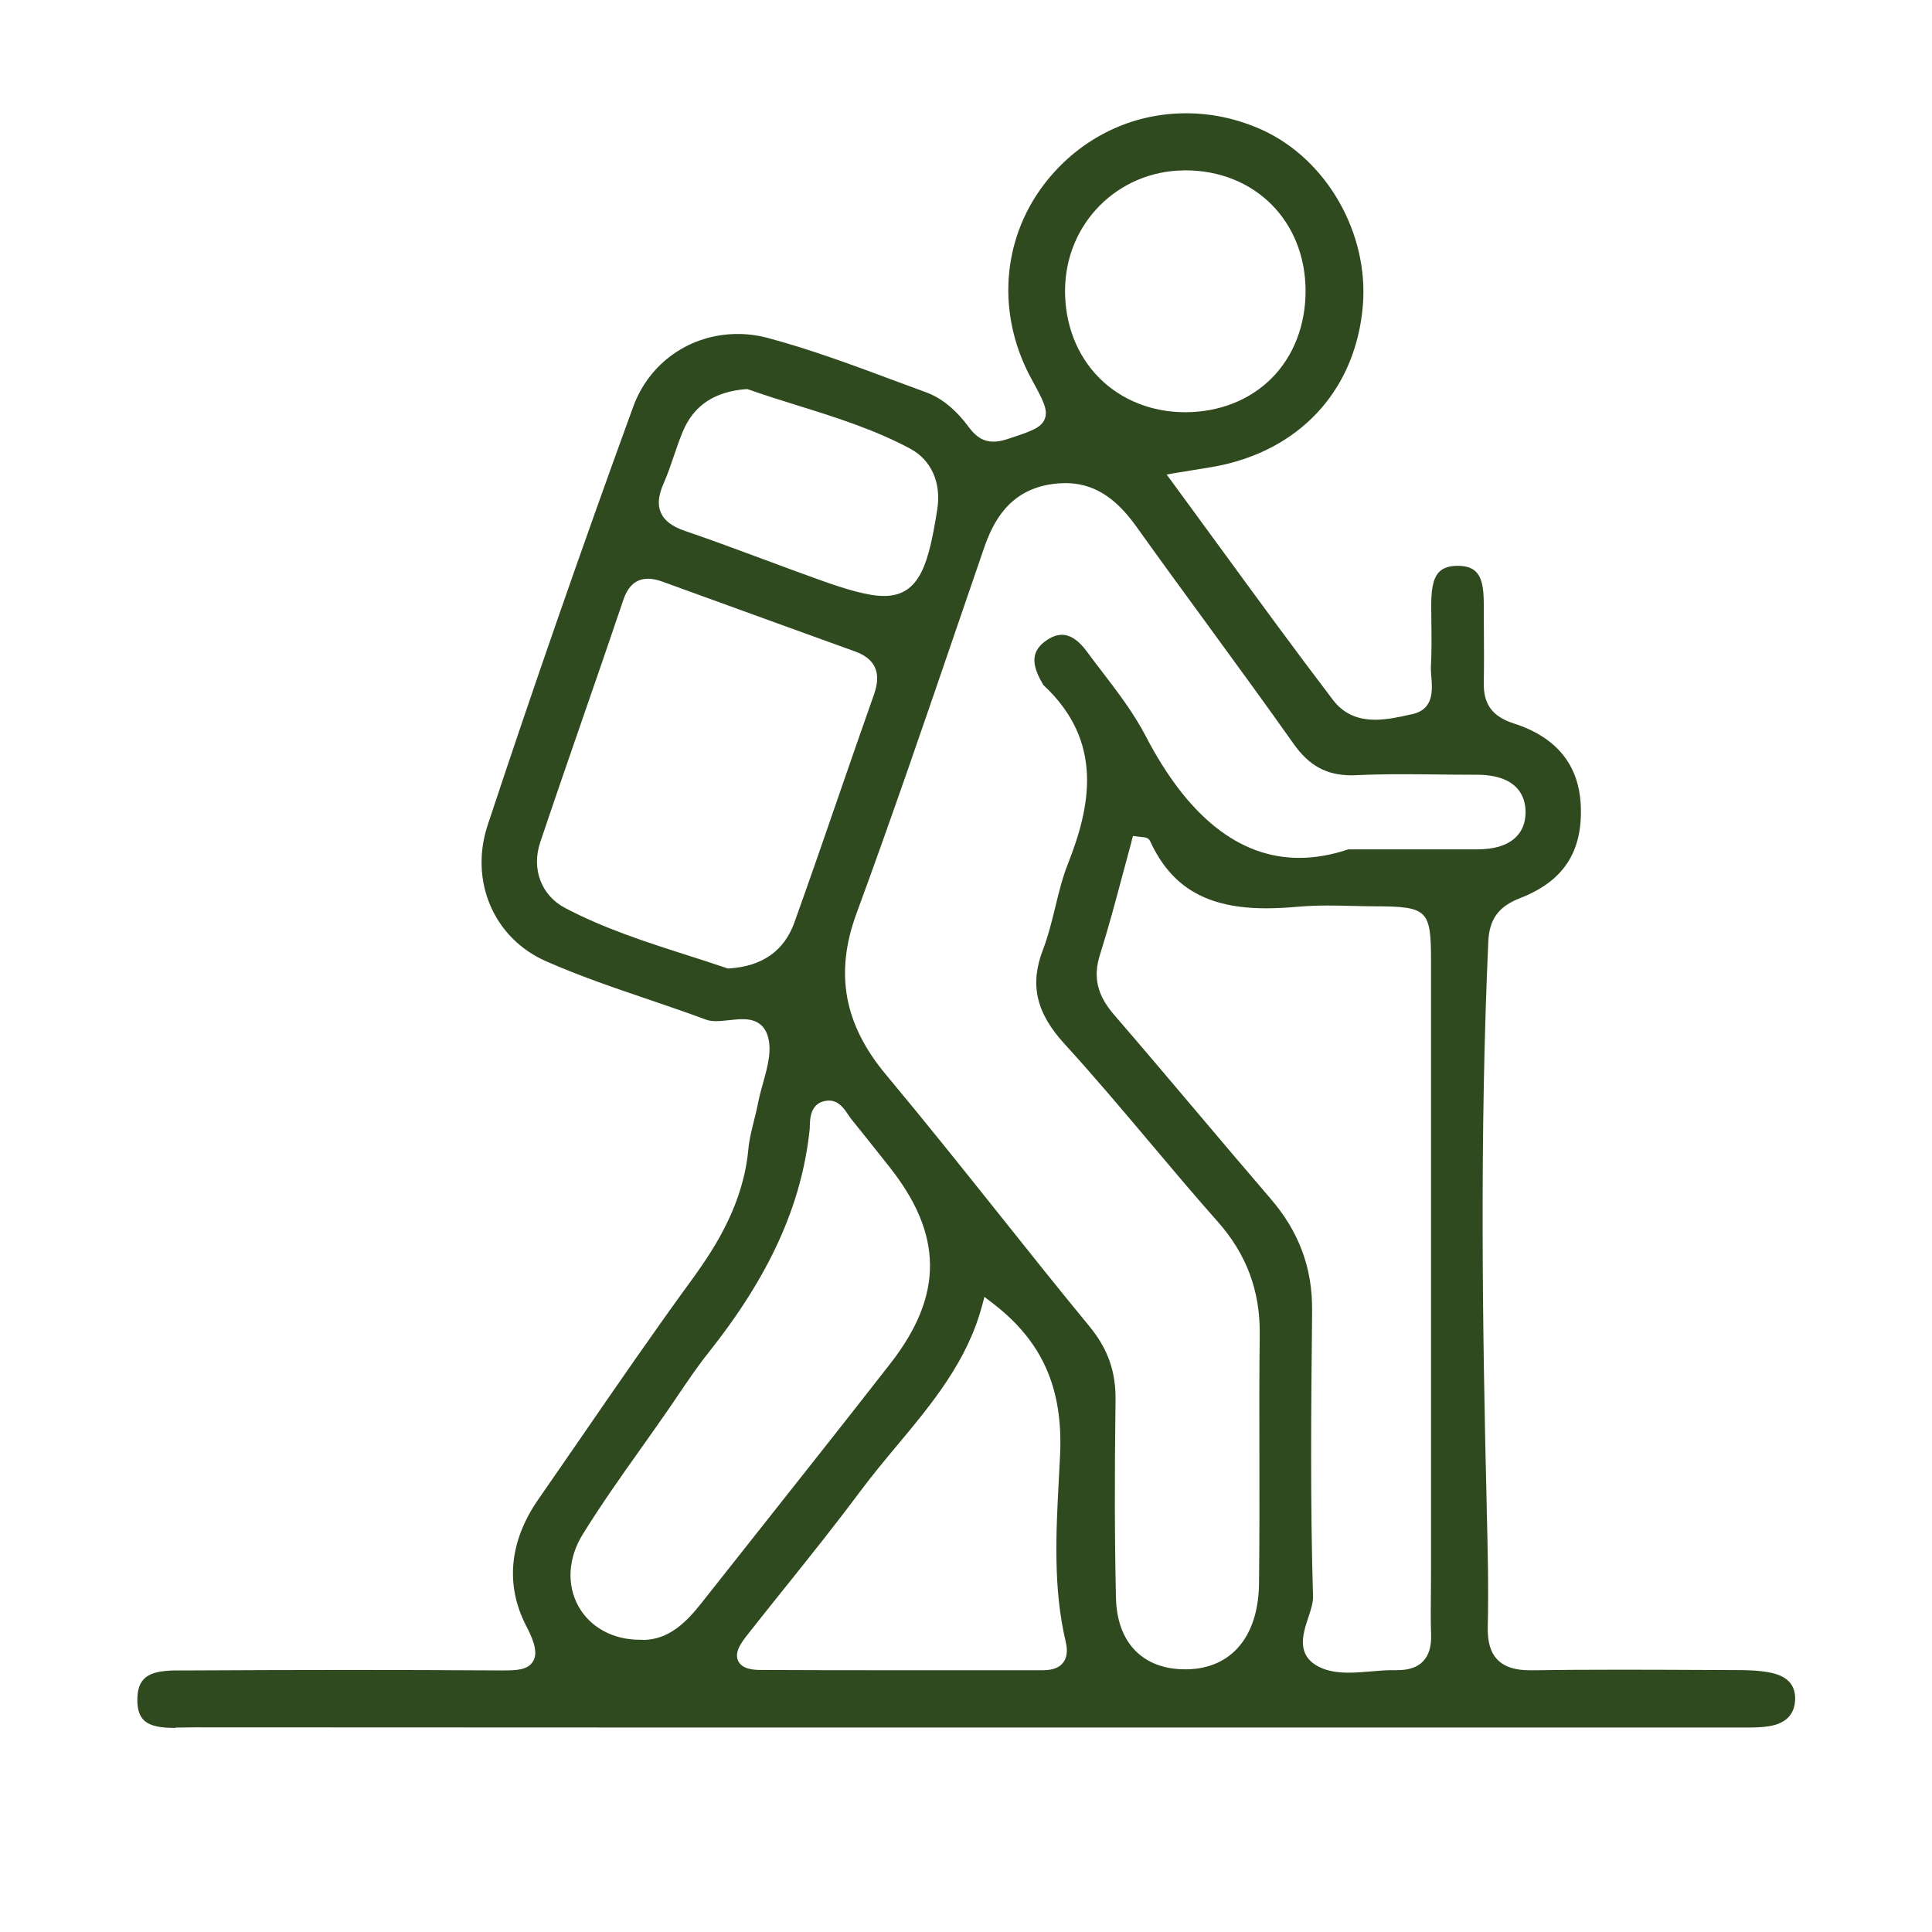 <?xml version="1.0" encoding="UTF-8"?> <svg xmlns="http://www.w3.org/2000/svg" id="Capa_2" data-name="Capa 2" viewBox="0 0 300 300"><defs><style> .cls-1 { fill: #304a20; stroke-width: 0px; } </style></defs><path class="cls-1" d="m27.21,268.31c-1.84,0-3.86-.15-4.92-1.25-.7-.72-1.01-1.83-.96-3.4.11-3.6,2.35-4.28,6.44-4.28.37,0,.75,0,1.12,0,.37,0,1.3,0,1.3,0,7.99-.04,15.97-.07,23.73-.07s15.53.02,23.1.07h1.33c1.95,0,3.63-.1,4.41-1.39.69-1.14.39-2.76-1-5.42-3.34-6.39-2.7-13.22,1.83-19.75,2.26-3.25,4.5-6.51,6.75-9.77,5.53-8.03,11.25-16.34,17.09-24.34,3.91-5.36,8.01-11.96,8.78-20.31.13-1.44.49-2.85.86-4.35.24-.94.48-1.92.67-2.9.18-.94.45-1.92.74-2.96.74-2.65,1.5-5.4.61-7.67-.88-2.26-3.08-2.26-3.8-2.26-.67,0-1.38.08-2.08.15-.68.08-1.38.15-2.03.15s-1.14-.08-1.55-.23c-2.99-1.11-6.07-2.16-9.04-3.17-5.27-1.79-10.72-3.65-15.85-5.92-8.09-3.58-11.88-12.47-9.01-21.14,7.02-21.21,14.62-43.06,22.59-64.93,2.5-6.87,8.87-11.31,16.23-11.31,1.58,0,3.18.21,4.73.63,6.59,1.77,13.14,4.2,19.47,6.56,1.67.62,3.35,1.25,5.03,1.86,2.42.88,4.65,2.7,6.65,5.41,1.15,1.57,2.34,2.26,3.84,2.26.64,0,1.34-.13,2.16-.4l.37-.12c3.26-1.08,4.89-1.62,5.43-3.01.55-1.4-.26-2.9-2.05-6.17-5.9-10.79-4.48-23.42,3.58-32.22,5.35-5.85,12.61-9.07,20.43-9.07,4.04,0,8,.87,11.77,2.57,10.02,4.54,16.61,16.02,15.66,27.31-1.06,12.56-9.08,21.78-21.48,24.66-1.3.3-2.63.51-4.32.78-.91.14-1.92.31-3.08.5l-1.59.27.96,1.3c2.47,3.37,4.89,6.68,7.28,9.95,6.02,8.24,11.7,16.02,17.61,23.78,1.57,2.05,3.71,3.05,6.54,3.05h0c1.85,0,3.75-.42,5.42-.8l.38-.08c3.32-.74,3.08-3.75,2.92-5.75-.05-.6-.09-1.17-.07-1.66.13-2.29.1-4.6.07-6.84,0-.82-.02-1.64-.02-2.47,0-2.13.14-4.25,1.24-5.36.63-.63,1.57-.94,2.88-.94h.12c3.3.05,3.92,2.15,3.92,6.03,0,1.43,0,2.85.02,4.28.02,2.57.03,5.24-.02,7.85-.06,3.36,1.34,5.25,4.7,6.33,6.65,2.15,10.14,6.49,10.37,12.91.25,7.09-2.75,11.6-9.43,14.2-3.35,1.3-4.78,3.26-4.94,6.76-1.35,30.15-.91,60.08-.24,87.92v.34c.15,5.94.3,12.09.16,18.11-.06,2.39.43,4.02,1.52,5.14,1.09,1.11,2.7,1.63,5.08,1.63h.26c4.03-.06,8.43-.09,13.48-.09,4.44,0,8.88.02,13.31.04l5,.02c1.81,0,3.73.05,5.52.46,2.49.57,3.68,2,3.55,4.27-.13,2.22-1.48,3.56-4.01,3.98-1.1.18-2.24.21-3.32.21h-1.71c-34.93,0-69.87,0-104.8,0-44.88,0-89.75,0-134.63-.03-.49,0-.98.01-1.48.02-.5.01-1.01.02-1.52.02Zm148.5-137.65c-.47,1.72-.94,3.46-1.4,5.19-1.08,4.07-2.21,8.29-3.5,12.37-1.11,3.5-.45,6.3,2.19,9.36,4.32,5,8.66,10.13,12.85,15.09,3.75,4.43,7.62,9.01,11.47,13.49,4.38,5.09,6.48,10.74,6.42,17.26v.84c-.15,14.31-.29,29.11.15,43.65.03.96-.37,2.15-.75,3.3-.82,2.47-1.95,5.85,1.76,7.66,1.21.59,2.65.86,4.53.86,1.15,0,2.35-.1,3.51-.2,1.12-.1,2.29-.19,3.37-.19h.68c1.78,0,3.08-.44,3.97-1.36.91-.94,1.32-2.3,1.26-4.17-.08-2.2-.05-4.45-.03-6.62,0-1.05.02-2.11.02-3.16v-20.03c0-24.89,0-49.78,0-74.67,0-8.09-.5-8.57-8.79-8.6-1.13,0-2.26-.03-3.4-.06-1.26-.03-2.52-.06-3.78-.06-1.71,0-3.13.06-4.46.17-1.95.17-3.65.26-5.19.26-9.13,0-14.68-3.21-17.98-10.39-.27-.59-.85-.63-1.23-.67-.15-.01-.34-.03-.58-.06l-.87-.12-.23.84Zm-23.24,72.17c-2.29,8.57-7.82,15.21-13.18,21.63-1.91,2.29-3.89,4.67-5.71,7.11-3.78,5.08-7.81,10.11-11.71,14.98-1.92,2.39-3.84,4.79-5.73,7.2-.92,1.17-2.19,2.78-1.51,4.17.6,1.24,2.28,1.39,3.49,1.39,6.19.03,12.38.04,18.57.04h25.25c1.5,0,2.52-.38,3.13-1.16.61-.77.75-1.86.4-3.31-1.94-8.25-1.5-16.81-1.06-25.09.07-1.3.14-2.6.2-3.9.47-10.39-2.78-17.67-10.56-23.6l-1.19-.91-.38,1.44Zm12.87-127.81c-.62,0-1.27.05-1.92.14-6.7.93-9.21,5.83-10.64,10-1.36,3.96-2.72,7.93-4.08,11.89-5.04,14.73-10.25,29.96-15.71,44.81-3.4,9.26-1.94,17.21,4.59,25.02,5.99,7.17,11.92,14.6,17.65,21.78,4.54,5.7,9.24,11.59,13.95,17.31,2.86,3.48,4.11,7.03,4.04,11.51-.16,11.94-.14,21.68.07,30.67.16,6.93,4.18,11.06,10.74,11.06h.37c6.85-.16,11-5.13,11.1-13.3.08-6.55.07-13.21.06-19.65-.01-6.25-.03-12.72.05-19.07.08-6.73-2.05-12.46-6.53-17.5-3.54-3.99-7.04-8.15-10.43-12.17-4.31-5.11-8.76-10.4-13.35-15.42-4.42-4.83-5.43-9.21-3.35-14.63.83-2.16,1.38-4.44,1.92-6.64.54-2.23,1.1-4.53,1.94-6.65,3.47-8.8,5.73-19-3.83-27.84,0,0,0,0,0,0,0,0,0-.04-.03-.08l-.1-.18c-1.85-3.15-1.62-5.16.77-6.73.79-.52,1.55-.78,2.27-.78,1.3,0,2.59.86,3.84,2.55.76,1.03,1.54,2.05,2.32,3.07,2.45,3.2,4.99,6.52,6.83,10.06,6.53,12.58,14.55,18.96,23.85,18.96h0c2.44,0,5.01-.44,7.63-1.32h12.71c2.53,0,4.87,0,7.21,0,2.82,0,4.87-.65,6.15-1.94.98-.98,1.47-2.29,1.46-3.89-.01-2.15-1.02-5.76-7.62-5.76h-.66c-1.82,0-3.63-.02-5.45-.04-1.82-.02-3.65-.04-5.47-.04-2.7,0-4.93.05-7.01.15-.26.01-.52.02-.78.02-3.91,0-6.62-1.47-9.05-4.92-4.44-6.28-9.05-12.58-13.5-18.68-3.59-4.91-7.3-9.99-10.9-15.03-3.34-4.67-6.76-6.75-11.11-6.75Zm-65.57,179.63c4.07,0,6.8-2.75,9.15-5.73,3.02-3.83,6.05-7.65,9.08-11.48,6.66-8.41,13.55-17.11,20.26-25.72,8.28-10.61,8.2-20.07-.25-30.65-.62-.78-1.24-1.56-1.85-2.33-1.3-1.64-2.6-3.28-3.92-4.9-.18-.22-.35-.48-.53-.74-.62-.93-1.46-2.2-2.99-2.2-.08,0-.17,0-.25.01-2.61.24-2.69,2.72-2.72,3.91,0,.25-.01.48-.04.68-1.25,11.68-6.26,22.7-15.79,34.66-1.66,2.08-3.16,4.32-4.62,6.47-.58.85-1.15,1.71-1.74,2.55-1.3,1.87-2.61,3.73-3.93,5.59-3.1,4.36-6.3,8.88-9.16,13.51-2.26,3.66-2.5,7.83-.64,11.16,1.81,3.24,5.36,5.18,9.48,5.18h.07c.12,0,.25,0,.37,0Zm.82-164.78c-1.79,0-3.06,1.1-3.79,3.26-2.04,6.05-4.16,12.18-6.22,18.12-2.21,6.39-4.5,13.01-6.69,19.53-1.4,4.16.16,8.27,3.88,10.22,6.11,3.21,12.65,5.31,18.97,7.33,2.05.66,4.09,1.31,6.08,1.99l.19.06h.2c5.15-.33,8.56-2.73,10.14-7.13,2.3-6.41,4.56-12.94,6.74-19.27,1.83-5.29,3.72-10.77,5.62-16.13,1.19-3.36.23-5.55-2.93-6.69-9.95-3.59-19.88-7.2-29.82-10.81-.91-.33-1.68-.49-2.36-.49Zm15.27-29.45c-4.92.39-8.13,2.54-9.82,6.56-.54,1.28-.99,2.6-1.42,3.88-.48,1.4-.97,2.85-1.57,4.2-.83,1.88-.97,3.32-.43,4.55.55,1.25,1.75,2.15,3.77,2.84,4.06,1.38,8.16,2.91,12.12,4.38,2.93,1.09,5.97,2.22,8.97,3.29,4.09,1.45,7.33,2.42,9.8,2.42,5.68,0,6.95-5.3,8.25-13.38.67-4.18-.9-7.72-4.19-9.49-5.63-3.01-11.67-4.9-17.52-6.72-2.62-.82-5.1-1.59-7.55-2.46l-.2-.07-.21.02Zm68.01-33.96c-10.31.08-18.43,8.25-18.49,18.6-.03,5.3,1.85,10.14,5.3,13.61,3.41,3.43,8.14,5.33,13.33,5.34h0c5.29,0,10.04-1.87,13.43-5.26,3.42-3.42,5.29-8.25,5.29-13.58-.02-10.84-7.88-18.72-18.69-18.72h-.17Z"></path></svg> 